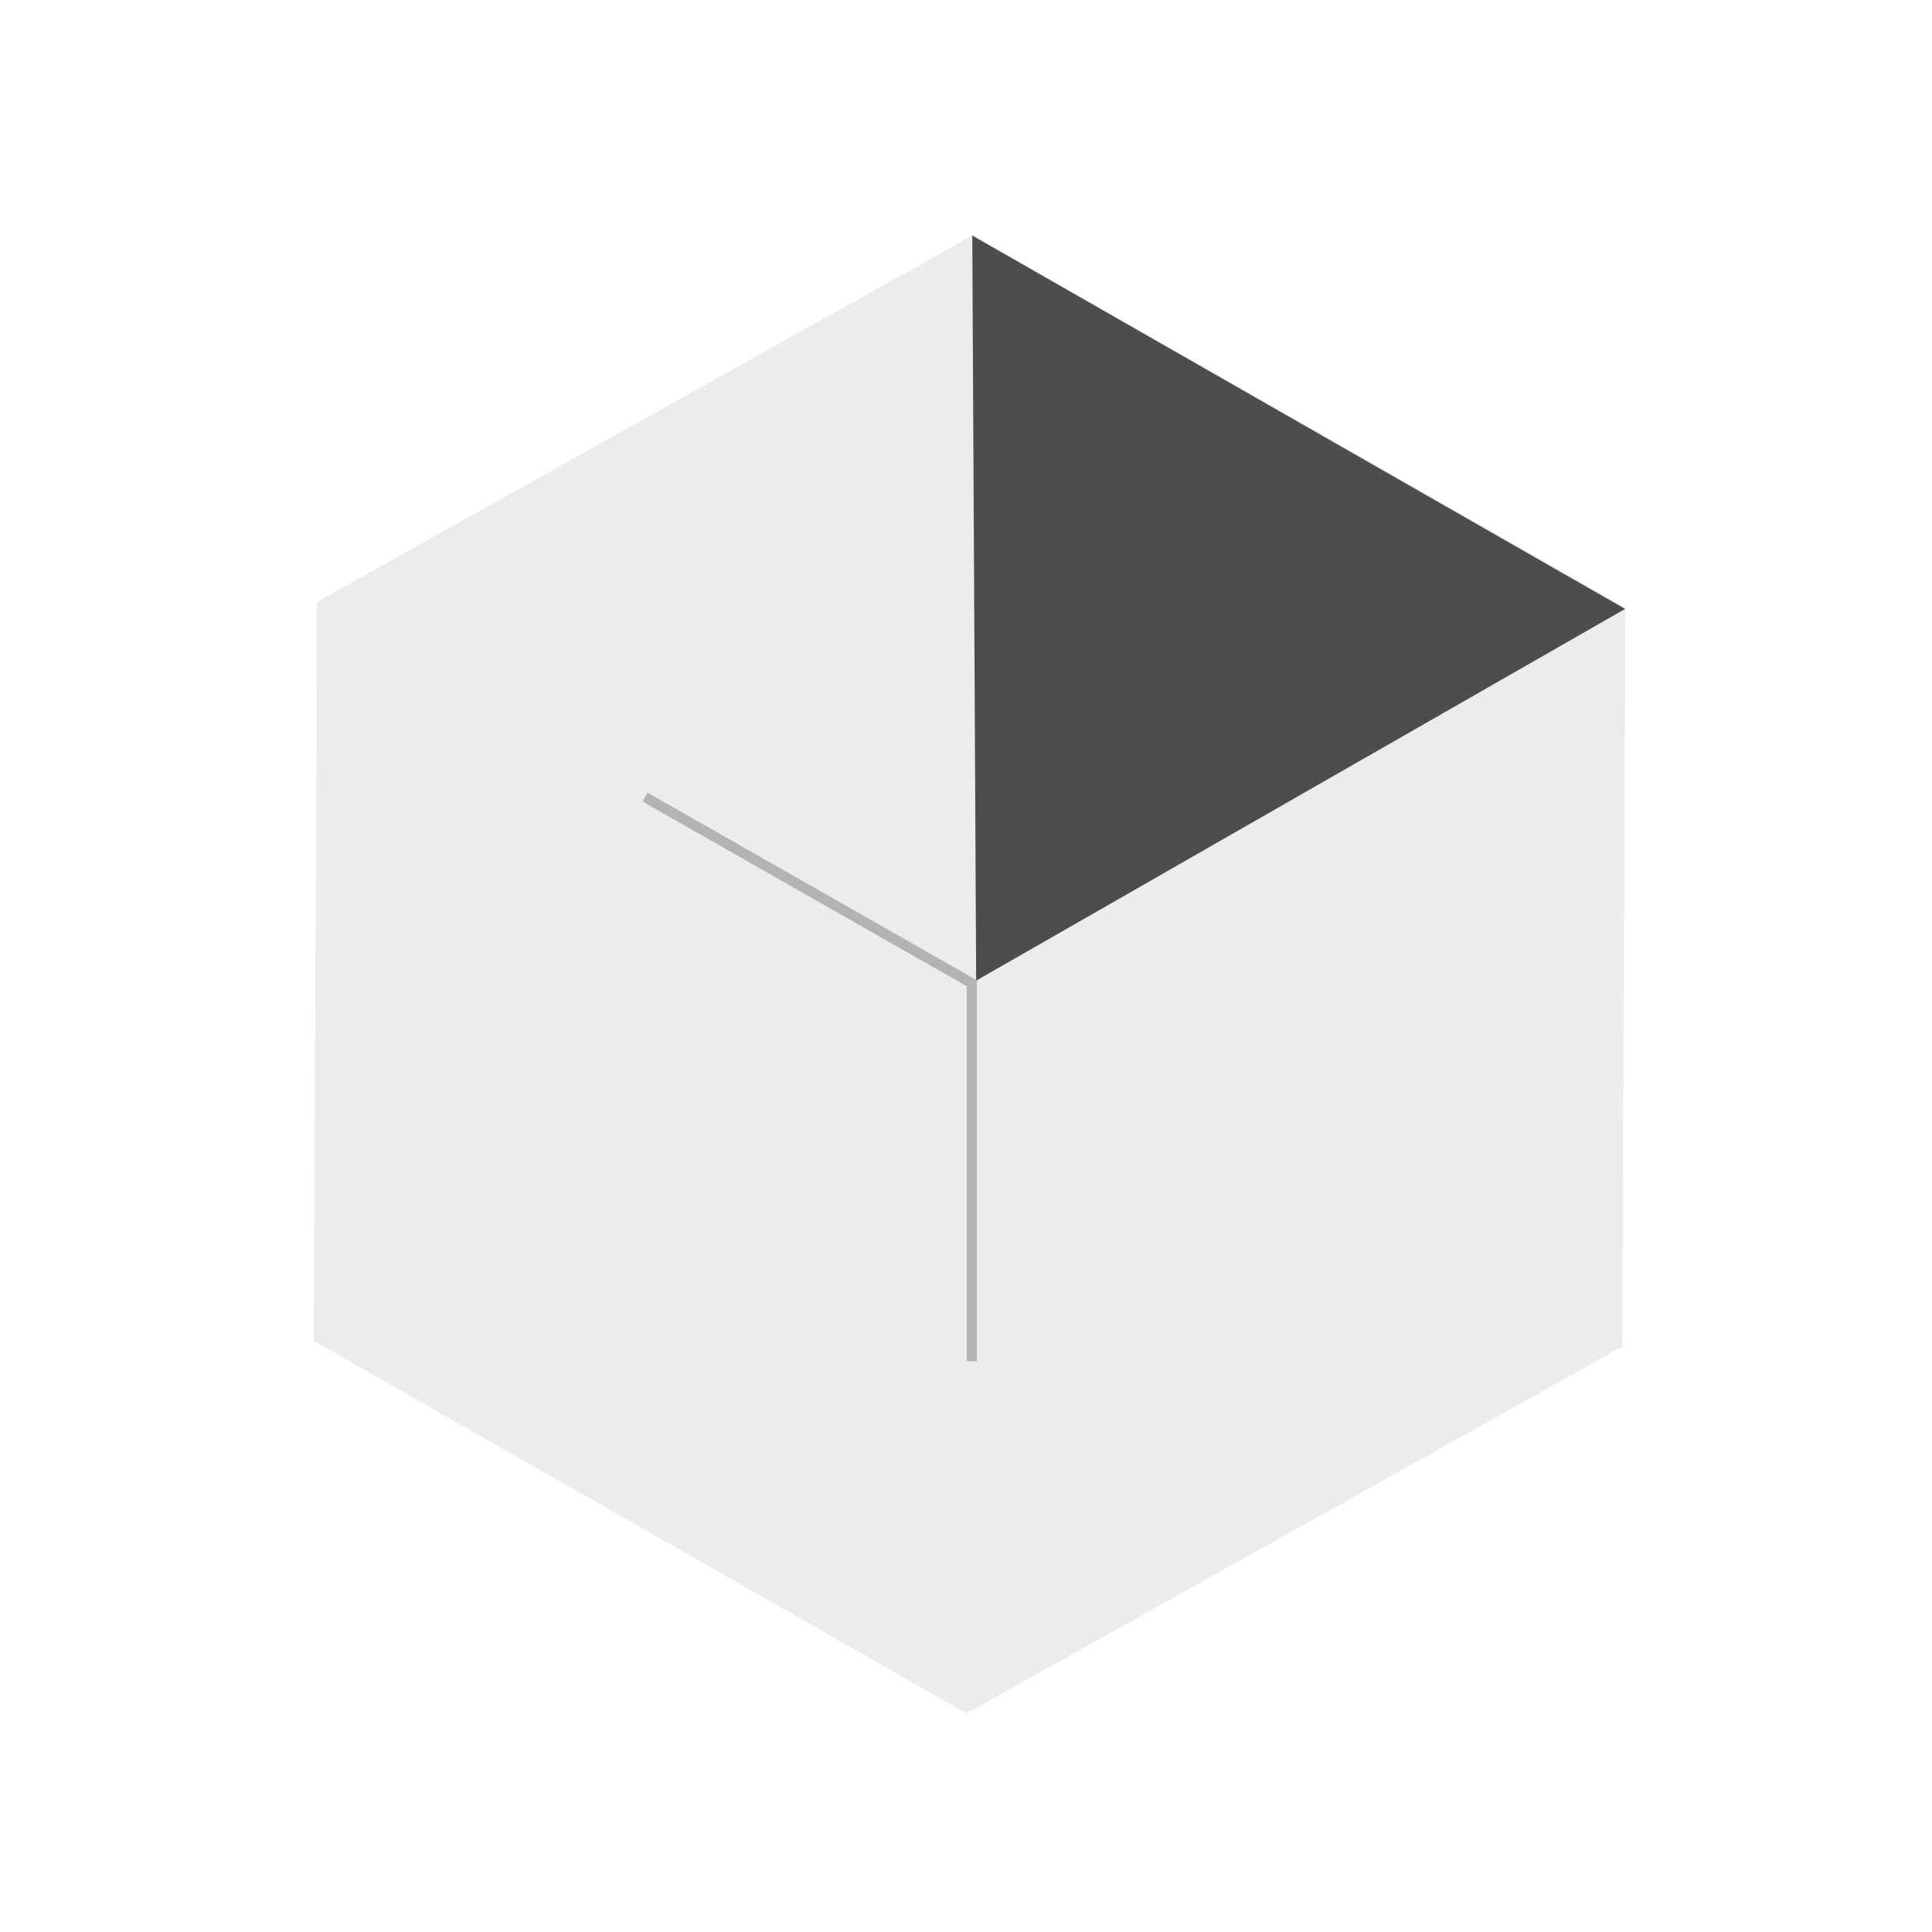 <?xml version="1.0" encoding="UTF-8" standalone="no"?>
<svg
   xmlns:osb="http://www.openswatchbook.org/uri/2009/osb"
   xmlns:dc="http://purl.org/dc/elements/1.1/"
   xmlns:cc="http://creativecommons.org/ns#"
   xmlns:rdf="http://www.w3.org/1999/02/22-rdf-syntax-ns#"
   xmlns:svg="http://www.w3.org/2000/svg"
   xmlns="http://www.w3.org/2000/svg"
   viewBox="0 0 120 120"
   version="1.1"
   id="svg8">
  <defs
     id="defs2">
    <linearGradient
       id="linearGradient2850"
       osb:paint="solid">
      <stop
         style="stop-color:#ffeeaa;stop-opacity:1;"
         offset="0"
         id="stop2848" />
    </linearGradient>
  </defs>
  <g
     id="layer1">
    <rect
       style="fill:#ffffff;fill-opacity:1;stroke-width:0.354;stroke-opacity:0"
       id="rect858"
       width="120"
       height="120" />
    <g
       id="g3174"
       transform="translate(-7,-4.5)">
      <path
         style="fill:#ececec;stroke-width:0.311;stroke-opacity:0"
         id="path863"
         transform="matrix(1.155,0.014,-0.014,1.13,-59.68,-52.93)"
         d="M 146.466,123.031 111.447,143.621 76.106,123.588 75.784,82.966 110.803,62.376 146.144,82.409 Z" />
      <path
         style="fill:#4d4d4d;stroke-width:0.311;stroke-opacity:0"
         id="path865"
         transform="matrix(0.464,-0.002,0.005,0.46,90.895,-22.351)"
         d="M -52.191,190.556 -51.627,89.955 35.215,140.743 Z" />
      <rect
         style="fill:#b3b3b3;fill-opacity:1;stroke-width:0.255;stroke-opacity:0"
         id="rect2966"
         width="23.599"
         height="0.633"
         x="65.448"
         y="-67.676"
         transform="rotate(90)" />
      <rect
         style="fill:#b3b3b3;fill-opacity:1;stroke-width:0.255;stroke-opacity:0"
         id="rect2966-6-9"
         width="23.599"
         height="0.633"
         x="67.615"
         y="-23.95"
         transform="matrix(0.869,0.495,0.495,-0.869,0,0)" />
    </g>
  </g>
</svg>

